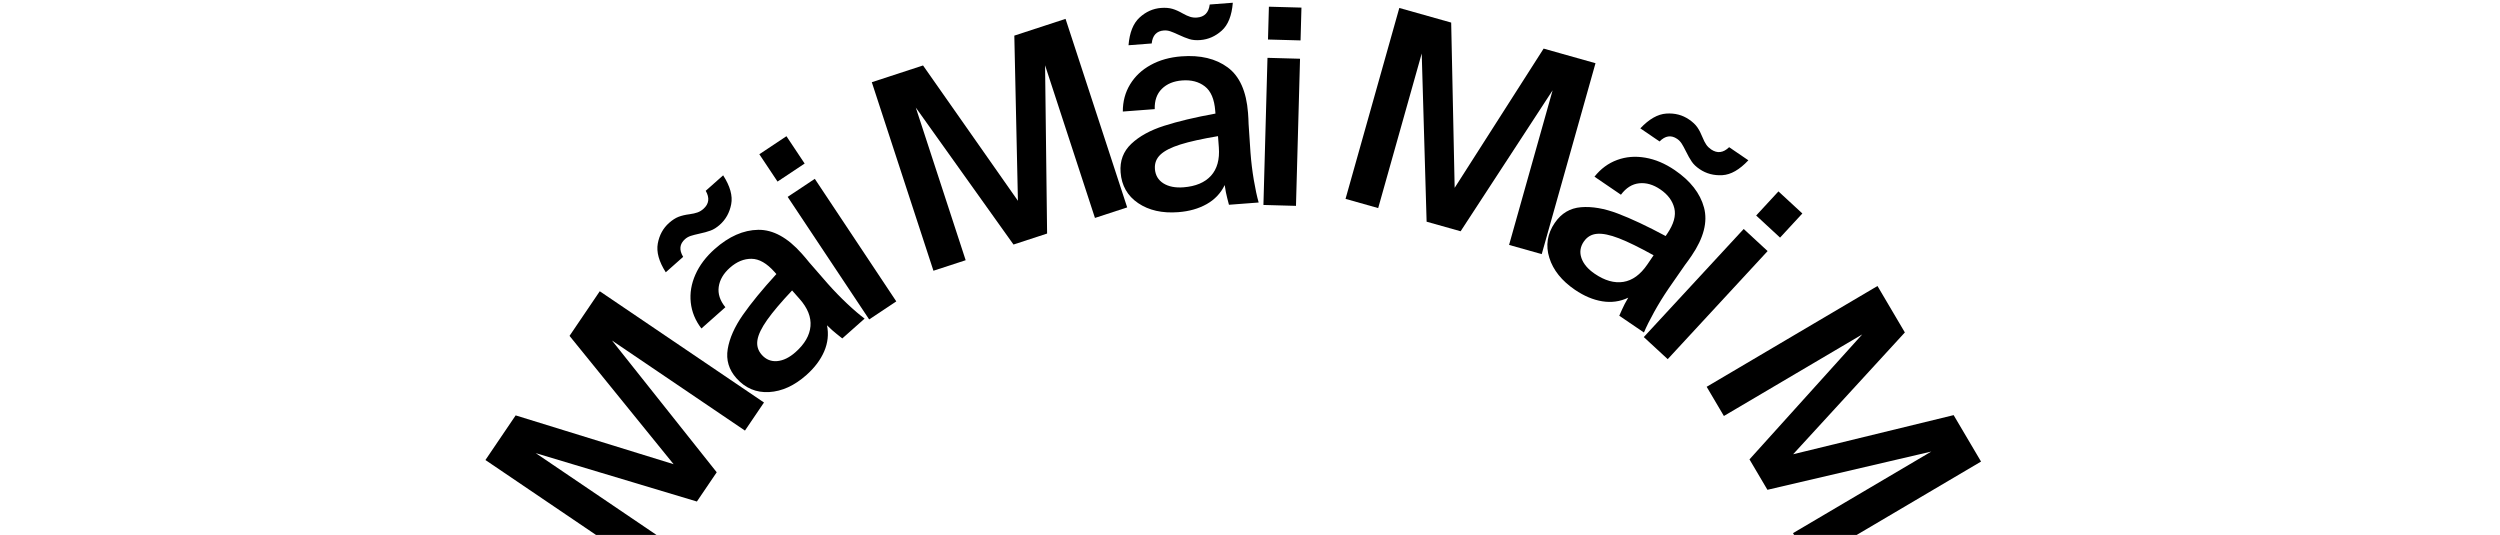 <svg width="902" height="193" viewBox="0 0 902 193" fill="none" xmlns="http://www.w3.org/2000/svg">
<path d="M365.677 88.238L330.417 38.804L348.413 93.884L336.783 97.683L314.547 29.661L333.031 23.619L367.268 72.449L365.967 12.85L384.451 6.809L406.688 74.831L395.058 78.63L377.062 23.55L377.794 84.264L365.688 88.226L365.677 88.238Z" fill="black"/>
<path d="M404.312 62.18C403.998 58.044 405.288 54.617 408.18 51.886C411.073 49.156 415 46.995 419.961 45.404C424.922 43.812 431.114 42.325 438.538 40.977L438.456 39.99C438.143 35.796 436.888 32.845 434.715 31.172C432.543 29.487 429.813 28.767 426.536 29.023C423.446 29.255 421.006 30.266 419.194 32.055C417.382 33.844 416.534 36.284 416.627 39.374L405.113 40.245C405.102 36.62 405.973 33.344 407.739 30.44C409.505 27.535 411.979 25.2 415.174 23.446C418.369 21.68 422.075 20.646 426.269 20.332C433.089 19.81 438.654 21.146 442.952 24.317C447.251 27.489 449.691 32.949 450.283 40.687C450.399 42.197 450.469 43.545 450.492 44.73L451.178 55.07C451.433 58.416 451.828 61.703 452.374 64.933C452.92 68.163 453.501 70.87 454.129 73.066L443.406 73.879C443.301 73.426 443.092 72.601 442.767 71.404C442.441 70.208 442.139 68.662 441.872 66.769C440.443 69.72 438.282 72.008 435.366 73.647C432.45 75.285 429.034 76.26 425.096 76.551C419.322 76.992 414.5 75.9 410.643 73.286C406.786 70.672 404.672 66.978 404.312 62.18ZM436.435 1.628L444.8 0.989C444.428 5.636 443.092 8.993 440.815 11.038C438.526 13.095 435.947 14.233 433.054 14.454C431.544 14.57 430.231 14.454 429.116 14.105C428 13.757 426.653 13.222 425.084 12.479C423.992 11.968 423.051 11.573 422.273 11.305C421.494 11.038 420.716 10.934 419.926 10.992C417.3 11.189 415.837 12.758 415.534 15.685L407.17 16.324C407.541 11.747 408.877 8.413 411.166 6.321C413.443 4.23 416.034 3.08 418.927 2.859C420.507 2.743 421.866 2.859 423.016 3.196C424.166 3.533 425.398 4.091 426.711 4.846C427.745 5.427 428.651 5.833 429.429 6.077C430.208 6.31 431.021 6.403 431.881 6.333C434.564 6.124 436.098 4.567 436.47 1.628L436.435 1.628ZM416.685 60.937C416.859 63.237 417.881 64.968 419.752 66.153C421.622 67.326 424.039 67.803 426.99 67.582C431.381 67.245 434.692 65.862 436.923 63.411C439.142 60.96 440.094 57.544 439.758 53.153L439.455 49.121C433.716 50.086 429.197 51.085 425.874 52.13C422.552 53.176 420.158 54.396 418.683 55.79C417.207 57.184 416.545 58.904 416.696 60.937L416.685 60.937Z" fill="black"/>
<path d="M469.053 21.192L467.589 74.274L455.844 73.948L457.308 20.866L469.053 21.192ZM469.564 2.743L469.239 14.581L457.493 14.256L457.819 2.417L469.564 2.743Z" fill="black"/>
<path d="M514.722 80.002L512.956 19.299L497.249 75.076L485.469 71.753L504.87 2.871L523.587 8.146L524.841 67.768L556.941 17.533L575.658 22.807L556.256 91.689L544.475 88.367L560.183 32.589L526.991 83.441L514.734 79.99L514.722 80.002Z" fill="black"/>
<path d="M560.985 80.385C563.32 76.957 566.469 75.087 570.43 74.762C574.392 74.436 578.807 75.192 583.686 77.039C588.554 78.886 594.316 81.593 600.962 85.16L601.519 84.346C603.89 80.861 604.749 77.794 604.099 75.122C603.448 72.45 601.763 70.184 599.045 68.337C596.489 66.594 593.945 65.862 591.412 66.13C588.879 66.397 586.695 67.768 584.836 70.254L575.287 63.748C577.54 60.902 580.259 58.892 583.454 57.718C586.637 56.545 590.03 56.266 593.631 56.894C597.233 57.509 600.764 59.008 604.25 61.378C609.908 65.235 613.428 69.743 614.81 74.901C616.193 80.059 614.694 85.857 610.326 92.27C609.478 93.524 608.688 94.617 607.967 95.558L602.054 104.073C600.16 106.85 598.429 109.662 596.838 112.52C595.246 115.377 594.014 117.864 593.131 119.967L584.232 113.914C584.441 113.495 584.79 112.717 585.278 111.578C585.766 110.44 586.498 109.046 587.474 107.396C584.523 108.813 581.397 109.243 578.098 108.709C574.799 108.174 571.522 106.792 568.258 104.573C563.471 101.308 560.381 97.463 558.998 93.013C557.604 88.564 558.266 84.358 560.973 80.385L560.985 80.385ZM571.441 87.146C570.14 89.052 569.861 91.05 570.593 93.129C571.325 95.221 572.905 97.091 575.356 98.764C579.004 101.25 582.455 102.226 585.719 101.703C588.984 101.181 591.853 99.089 594.34 95.453L596.617 92.107C591.528 89.284 587.369 87.239 584.128 85.984C580.875 84.73 578.249 84.184 576.216 84.358C574.194 84.532 572.603 85.462 571.453 87.146L571.441 87.146ZM623.872 53.106L630.808 57.835C627.613 61.239 624.488 63.028 621.421 63.202C618.354 63.376 615.624 62.656 613.23 61.029C611.976 60.181 611.023 59.275 610.372 58.299C609.71 57.335 609.001 56.069 608.235 54.512C607.7 53.431 607.212 52.537 606.771 51.84C606.329 51.143 605.783 50.573 605.133 50.12C602.96 48.633 600.834 48.947 598.766 51.038L591.83 46.31C594.99 42.964 598.104 41.186 601.194 40.977C604.285 40.768 607.015 41.477 609.408 43.115C610.709 43.998 611.708 44.939 612.394 45.926C613.079 46.914 613.695 48.111 614.253 49.516C614.694 50.62 615.147 51.503 615.612 52.177C616.065 52.85 616.658 53.42 617.366 53.908C619.597 55.43 621.769 55.163 623.884 53.094L623.872 53.106Z" fill="black"/>
<path d="M637.76 90.585L601.71 129.586L593.078 121.616L629.128 82.615L637.749 90.585L637.76 90.585ZM650.284 77.027L642.245 85.729L633.624 77.759L641.664 69.057L650.296 77.027L650.284 77.027Z" fill="black"/>
<path d="M631.217 165.741L671.891 120.652L621.981 150.092L615.766 139.555L677.398 103.191L687.273 119.944L646.959 163.894L704.874 149.778L714.761 166.531L653.128 202.895L646.913 192.357L696.823 162.918L637.688 176.72L631.217 165.753L631.217 165.741Z" fill="black"/>
<path d="M251.446 180.949L193.288 163.487L241.257 195.982L234.391 206.113L175.141 165.973L186.05 149.871L243.035 167.484L205.486 121.187L216.395 105.084L275.646 145.224L268.78 155.355L220.81 122.86L258.591 170.4L251.446 180.937L251.446 180.949Z" fill="black"/>
<path d="M254.639 68.825L260.913 63.26C263.434 67.187 264.398 70.661 263.817 73.681C263.236 76.702 261.866 79.177 259.705 81.094C258.566 82.104 257.462 82.801 256.359 83.196C255.267 83.603 253.861 83.986 252.165 84.347C250.98 84.602 250.004 84.858 249.214 85.113C248.435 85.369 247.738 85.764 247.146 86.287C245.182 88.029 244.962 90.167 246.484 92.677L240.21 98.241C237.735 94.361 236.783 90.911 237.329 87.867C237.886 84.823 239.246 82.337 241.407 80.42C242.592 79.374 243.742 78.642 244.857 78.212C245.972 77.794 247.285 77.48 248.796 77.295C249.969 77.132 250.933 76.911 251.7 76.632C252.467 76.353 253.164 75.924 253.803 75.354C255.824 73.565 256.091 71.393 254.616 68.825L254.639 68.825ZM265.711 136.476C262.958 133.374 261.912 129.865 262.563 125.938C263.213 122.011 265.037 117.922 268.011 113.647C270.997 109.371 275.028 104.445 280.117 98.88L279.466 98.137C276.667 94.989 273.902 93.397 271.148 93.374C268.395 93.35 265.792 94.431 263.329 96.615C261.017 98.671 259.681 100.96 259.321 103.469C258.961 105.991 259.763 108.453 261.715 110.847L253.071 118.514C250.863 115.633 249.586 112.508 249.225 109.127C248.865 105.747 249.434 102.389 250.91 99.055C252.385 95.72 254.709 92.653 257.857 89.853C262.969 85.311 268.209 82.999 273.553 82.918C278.897 82.836 284.148 85.706 289.295 91.515C290.306 92.642 291.166 93.676 291.909 94.605L298.717 102.424C300.948 104.933 303.248 107.303 305.63 109.546C308.011 111.788 310.126 113.589 311.95 114.959L303.899 122.104C303.55 121.802 302.876 121.28 301.9 120.513C300.925 119.758 299.751 118.712 298.38 117.364C299.031 120.571 298.682 123.708 297.37 126.775C296.045 129.842 293.907 132.688 290.956 135.302C286.623 139.148 282.139 141.192 277.48 141.46C272.821 141.715 268.906 140.054 265.711 136.464L265.711 136.476ZM274.819 127.995C276.353 129.714 278.212 130.481 280.419 130.283C282.627 130.086 284.834 129.005 287.041 127.042C290.341 124.114 292.13 121.001 292.42 117.713C292.711 114.425 291.398 111.126 288.47 107.826L285.787 104.794C281.802 109.034 278.804 112.566 276.794 115.413C274.785 118.259 273.611 120.675 273.286 122.685C272.961 124.695 273.472 126.461 274.819 127.983L274.819 127.995Z" fill="black"/>
<path d="M283.751 49.145L290.315 59.008L280.533 65.514L273.969 55.651L283.751 49.145ZM293.975 64.515L323.379 108.744L313.597 115.25L284.192 71.033L293.975 64.527L293.975 64.515Z" fill="black"/>
</svg>
